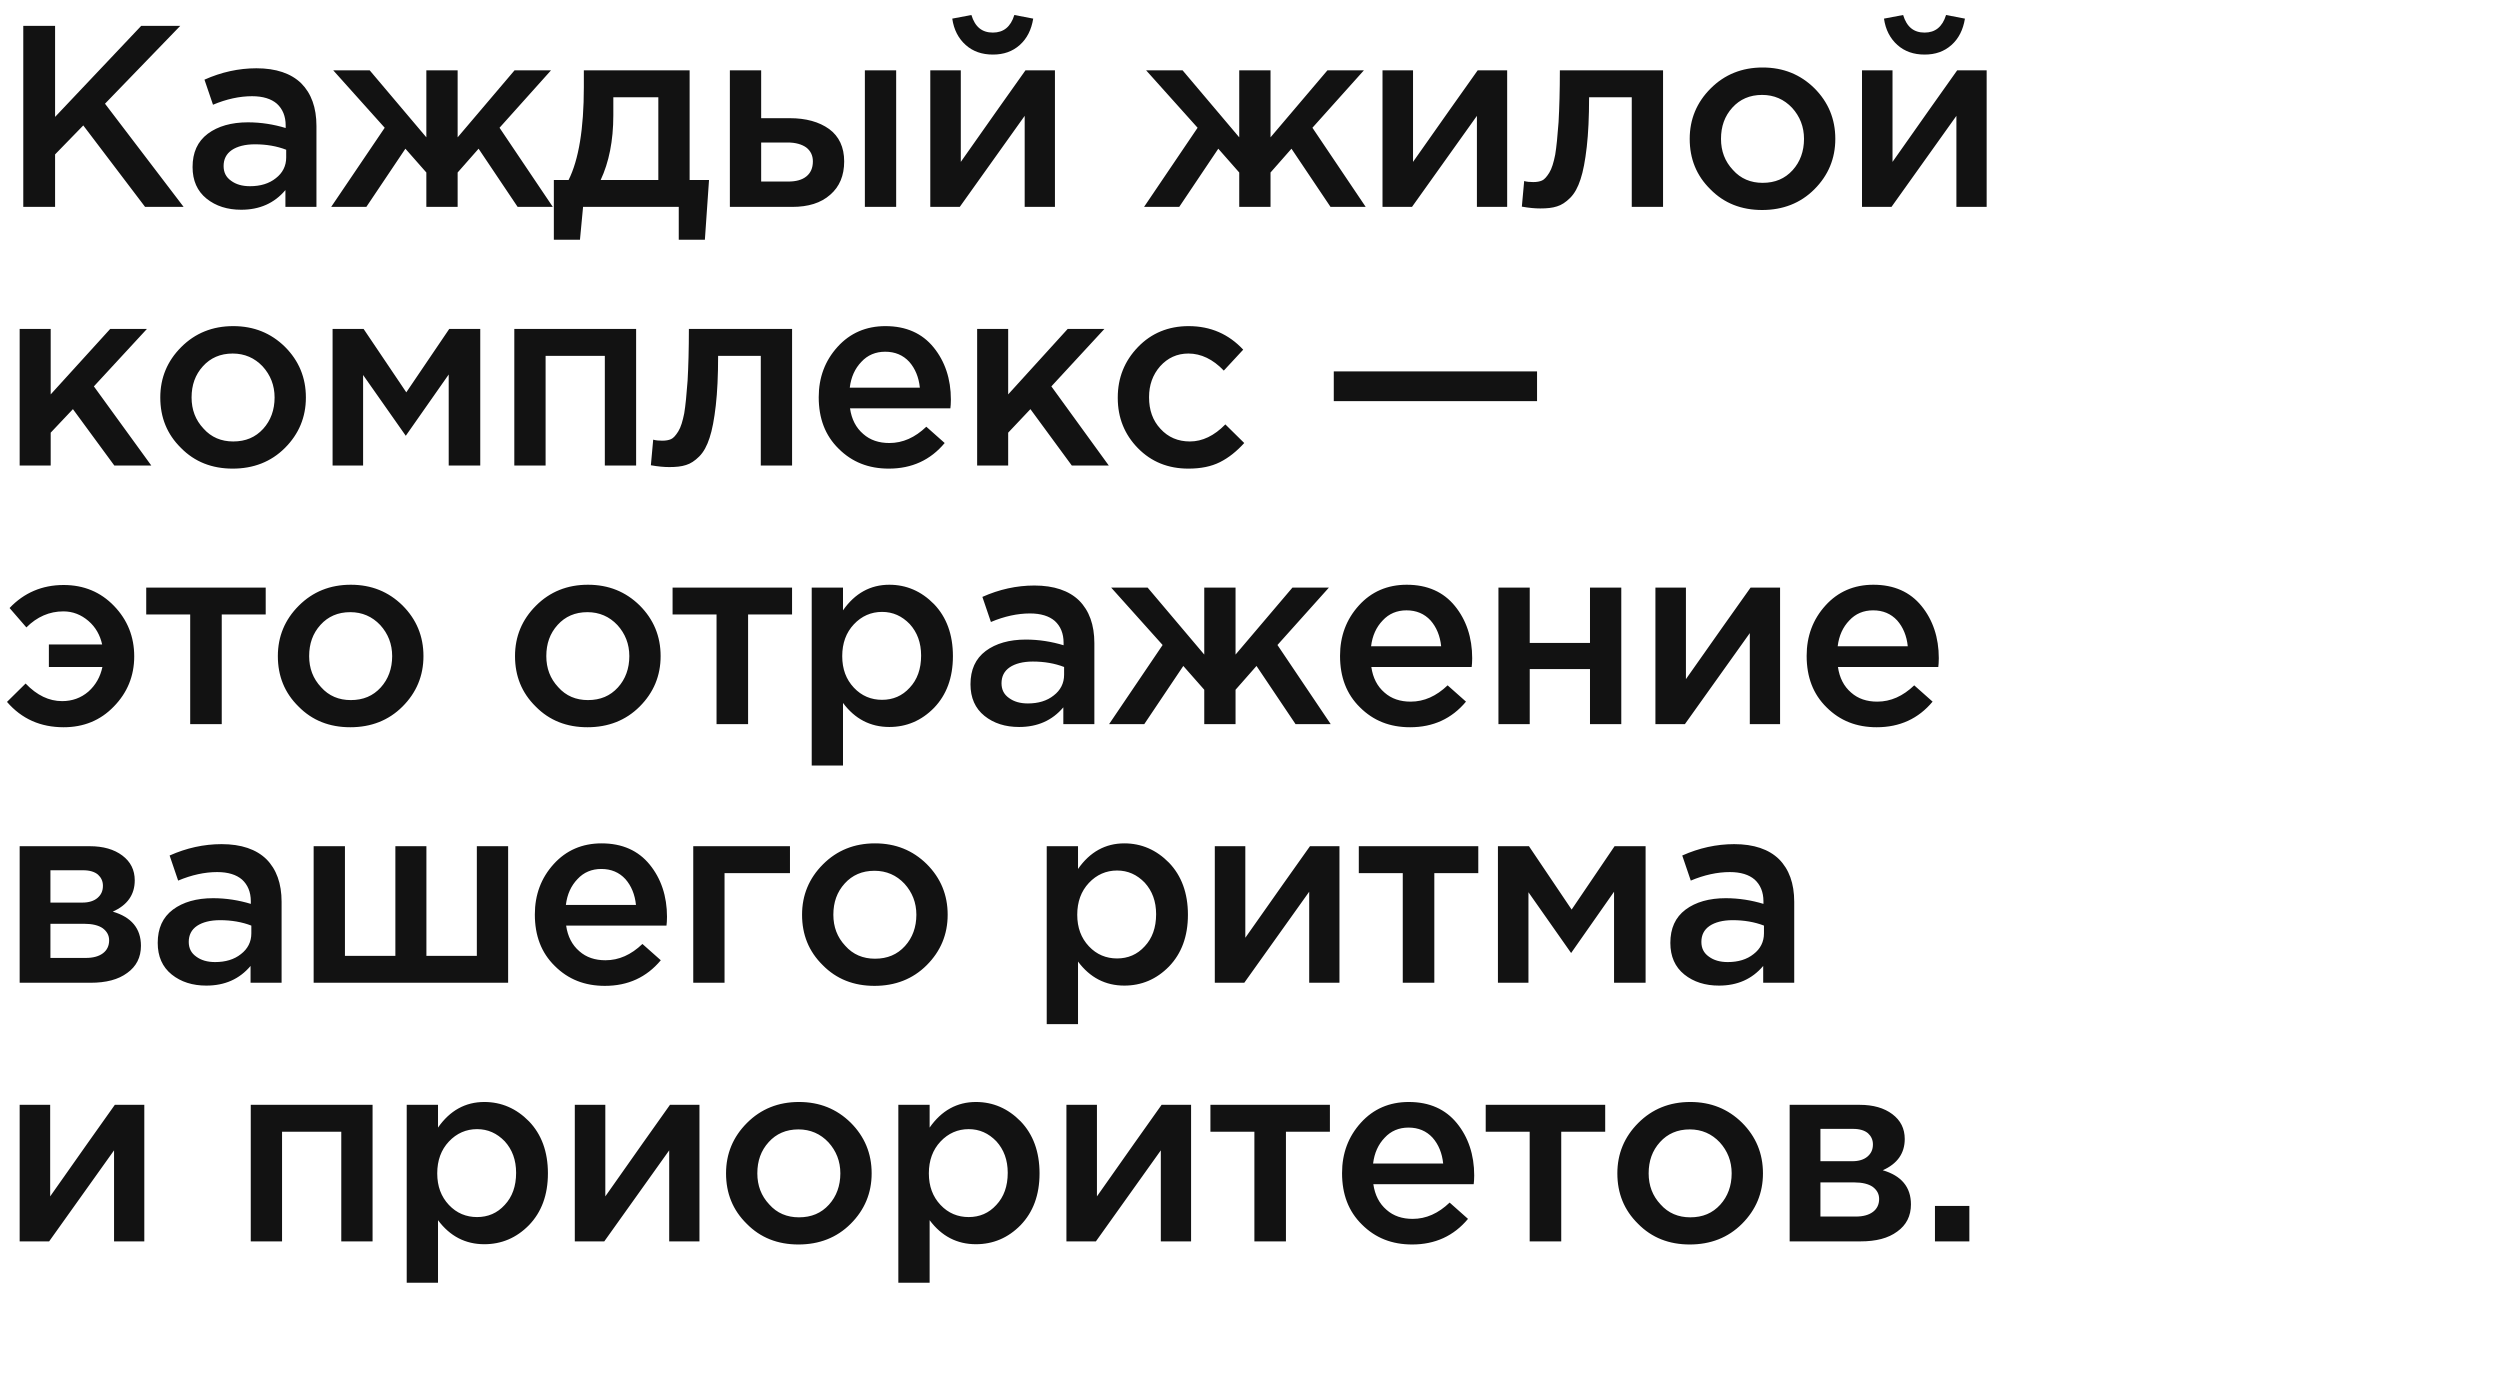 <?xml version="1.0" encoding="UTF-8"?> <svg xmlns="http://www.w3.org/2000/svg" width="290" height="160" viewBox="0 0 290 160" fill="none"><g clip-path="url(#clip0_5343_58)"><path d="M2.7 24V3H6.39V13.56L16.38 3H20.91L12.18 12.03L21.3 24H16.83L9.66 14.55L6.39 17.91V24H2.7ZM36.708 24H33.108V22.05C31.818 23.58 30.108 24.33 27.978 24.33C26.388 24.33 25.038 23.91 23.958 23.04C22.878 22.17 22.338 20.94 22.338 19.38C22.338 17.7 22.908 16.41 24.108 15.51C25.278 14.64 26.838 14.19 28.758 14.19C30.288 14.19 31.758 14.43 33.138 14.85V14.55C33.138 13.47 32.778 12.63 32.118 12.03C31.458 11.46 30.498 11.16 29.238 11.16C27.798 11.16 26.268 11.49 24.708 12.15L23.718 9.24C25.668 8.37 27.678 7.92 29.748 7.92C32.028 7.92 33.768 8.52 34.938 9.66C36.108 10.83 36.708 12.48 36.708 14.61V24ZM33.198 18.27V17.37C32.118 16.95 30.888 16.74 29.568 16.74C28.428 16.74 27.528 16.98 26.898 17.4C26.238 17.85 25.938 18.48 25.938 19.26C25.938 19.98 26.208 20.55 26.808 20.97C27.378 21.39 28.098 21.6 28.998 21.6C30.198 21.6 31.218 21.3 31.998 20.67C32.778 20.07 33.198 19.26 33.198 18.27ZM38.416 24L44.626 14.82L38.656 8.16H42.886L49.456 15.93V8.16H53.086V15.93L59.686 8.16H63.916L57.946 14.82L64.126 24H60.046L55.516 17.25L53.086 20.01V24H49.456V20.01L47.026 17.25L42.496 24H38.416ZM64.246 27.81V20.88H65.956C67.126 18.54 67.726 14.94 67.726 10.11V8.16H79.996V20.88H82.246L81.766 27.81H78.736V24H67.636L67.276 27.81H64.246ZM69.676 20.88H76.366V11.28H71.146V13.38C71.146 16.32 70.636 18.84 69.676 20.88ZM84.665 24V8.16H88.295V13.71H91.625C93.485 13.71 95.015 14.13 96.185 14.97C97.325 15.81 97.925 17.07 97.925 18.72C97.925 20.37 97.385 21.66 96.305 22.59C95.225 23.55 93.755 24 91.895 24H84.665ZM88.295 21.06H91.415C92.315 21.06 93.035 20.88 93.545 20.46C94.025 20.07 94.295 19.5 94.295 18.72C94.295 18.03 94.025 17.49 93.515 17.1C93.005 16.74 92.285 16.53 91.355 16.53H88.295V21.06ZM100.325 24V8.16H103.955V24H100.325ZM115.173 6.33C113.913 6.33 112.863 5.97 112.023 5.22C111.183 4.47 110.643 3.45 110.463 2.16L112.683 1.74C113.103 3.12 113.913 3.78 115.173 3.78C116.403 3.78 117.243 3.12 117.663 1.74L119.853 2.16C119.643 3.45 119.133 4.47 118.293 5.22C117.453 5.97 116.433 6.33 115.173 6.33ZM107.913 24V8.16H111.453V18.78C114.753 14.07 117.273 10.53 118.953 8.16H122.373V24H118.863V13.44L111.333 24H107.913ZM132.711 24L138.921 14.82L132.951 8.16H137.181L143.751 15.93V8.16H147.381V15.93L153.981 8.16H158.211L152.241 14.82L158.421 24H154.341L149.811 17.25L147.381 20.01V24H143.751V20.01L141.321 17.25L136.791 24H132.711ZM160.371 24V8.16H163.911V18.78C167.211 14.07 169.731 10.53 171.411 8.16H174.831V24H171.321V13.44L163.791 24H160.371ZM178.664 24.18C178.064 24.18 177.374 24.12 176.534 23.97L176.804 21C177.104 21.09 177.464 21.12 177.854 21.12C178.274 21.12 178.604 21.06 178.874 20.94C179.144 20.82 179.414 20.52 179.714 20.04C180.014 19.56 180.224 18.84 180.404 17.94C180.554 17.04 180.674 15.78 180.794 14.16C180.884 12.54 180.944 10.53 180.944 8.16H192.914V24H189.284V11.28H184.334C184.334 13.56 184.244 15.48 184.064 17.04C183.884 18.63 183.644 19.89 183.344 20.79C183.044 21.72 182.654 22.44 182.144 22.95C181.634 23.46 181.124 23.79 180.614 23.94C180.074 24.12 179.444 24.18 178.664 24.18ZM204.406 24.36C202.006 24.36 199.996 23.58 198.406 21.96C196.786 20.37 196.006 18.42 196.006 16.11C196.006 13.83 196.816 11.88 198.436 10.26C200.056 8.64 202.066 7.83 204.466 7.83C206.866 7.83 208.846 8.64 210.466 10.23C212.086 11.85 212.896 13.8 212.896 16.11C212.896 18.39 212.086 20.34 210.466 21.96C208.846 23.58 206.806 24.36 204.406 24.36ZM204.466 21.21C205.906 21.21 207.046 20.73 207.946 19.74C208.816 18.78 209.266 17.55 209.266 16.11C209.266 14.7 208.786 13.5 207.886 12.51C206.956 11.52 205.786 11.01 204.406 11.01C202.966 11.01 201.826 11.52 200.956 12.48C200.056 13.47 199.636 14.67 199.636 16.11C199.636 17.52 200.086 18.72 201.016 19.71C201.916 20.73 203.086 21.21 204.466 21.21ZM223.252 6.33C221.992 6.33 220.942 5.97 220.102 5.22C219.262 4.47 218.722 3.45 218.542 2.16L220.762 1.74C221.182 3.12 221.992 3.78 223.252 3.78C224.482 3.78 225.322 3.12 225.742 1.74L227.932 2.16C227.722 3.45 227.212 4.47 226.372 5.22C225.532 5.97 224.512 6.33 223.252 6.33ZM215.992 24V8.16H219.532V18.78C222.832 14.07 225.352 10.53 227.032 8.16H230.452V24H226.942V13.44L219.412 24H215.992ZM2.28 54V38.16H5.88V45.75L12.78 38.16H17.04L10.89 44.82L17.55 54H13.26L8.46 47.46L5.88 50.19V54H2.28ZM26.993 54.36C24.593 54.36 22.583 53.58 20.993 51.96C19.373 50.37 18.593 48.42 18.593 46.11C18.593 43.83 19.403 41.88 21.023 40.26C22.643 38.64 24.653 37.83 27.053 37.83C29.453 37.83 31.433 38.64 33.053 40.23C34.673 41.85 35.483 43.8 35.483 46.11C35.483 48.39 34.673 50.34 33.053 51.96C31.433 53.58 29.393 54.36 26.993 54.36ZM27.053 51.21C28.493 51.21 29.633 50.73 30.533 49.74C31.403 48.78 31.853 47.55 31.853 46.11C31.853 44.7 31.373 43.5 30.473 42.51C29.543 41.52 28.373 41.01 26.993 41.01C25.553 41.01 24.413 41.52 23.543 42.48C22.643 43.47 22.223 44.67 22.223 46.11C22.223 47.52 22.673 48.72 23.603 49.71C24.503 50.73 25.673 51.21 27.053 51.21ZM38.58 54V38.16H42.18L47.13 45.51L52.11 38.16H55.71V54H52.05V43.44L47.07 50.55L42.12 43.5V54H38.58ZM59.66 54V38.16H73.79V54H70.16V41.28H63.29V54H59.66ZM77.631 54.18C77.031 54.18 76.341 54.12 75.501 53.97L75.771 51C76.071 51.09 76.431 51.12 76.821 51.12C77.241 51.12 77.571 51.06 77.841 50.94C78.111 50.82 78.381 50.52 78.681 50.04C78.981 49.56 79.191 48.84 79.371 47.94C79.521 47.04 79.641 45.78 79.761 44.16C79.851 42.54 79.911 40.53 79.911 38.16H91.881V54H88.251V41.28H83.301C83.301 43.56 83.211 45.48 83.031 47.04C82.851 48.63 82.611 49.89 82.311 50.79C82.011 51.72 81.621 52.44 81.111 52.95C80.601 53.46 80.091 53.79 79.581 53.94C79.041 54.12 78.411 54.18 77.631 54.18ZM103.103 54.36C100.763 54.36 98.843 53.61 97.282 52.05C95.722 50.52 94.972 48.54 94.972 46.08C94.972 43.8 95.692 41.85 97.162 40.23C98.603 38.64 100.463 37.83 102.713 37.83C105.113 37.83 106.973 38.67 108.293 40.29C109.613 41.91 110.303 43.95 110.303 46.35C110.303 46.8 110.273 47.13 110.243 47.37H98.603C98.782 48.63 99.293 49.62 100.133 50.34C100.943 51.06 101.963 51.39 103.163 51.39C104.723 51.39 106.133 50.76 107.453 49.5L109.583 51.39C107.933 53.37 105.773 54.36 103.103 54.36ZM98.573 44.97H106.703C106.583 43.77 106.163 42.75 105.473 41.97C104.753 41.19 103.823 40.8 102.683 40.8C101.573 40.8 100.643 41.19 99.922 41.97C99.172 42.75 98.722 43.74 98.573 44.97ZM113.348 54V38.16H116.948V45.75L123.848 38.16H128.108L121.958 44.82L128.618 54H124.328L119.528 47.46L116.948 50.19V54H113.348ZM137.851 54.36C135.511 54.36 133.561 53.58 132.001 51.99C130.441 50.4 129.661 48.45 129.661 46.17V46.11C129.661 43.83 130.441 41.88 132.001 40.26C133.561 38.64 135.541 37.83 137.881 37.83C140.431 37.83 142.531 38.76 144.211 40.56L141.961 42.99C140.701 41.67 139.321 41.01 137.851 41.01C136.531 41.01 135.451 41.52 134.581 42.48C133.711 43.47 133.291 44.67 133.291 46.05V46.11C133.291 47.55 133.711 48.78 134.611 49.74C135.511 50.73 136.651 51.21 138.031 51.21C139.471 51.21 140.851 50.55 142.141 49.23L144.331 51.39C143.461 52.35 142.531 53.1 141.511 53.61C140.491 54.12 139.291 54.36 137.851 54.36ZM154.718 46.53V43.08H178.298V46.53H154.718ZM7.38 84.36C4.71 84.36 2.52 83.4 0.81 81.42L2.97 79.29C4.29 80.67 5.7 81.33 7.2 81.33C8.37 81.33 9.39 80.97 10.26 80.22C11.1 79.47 11.64 78.51 11.88 77.37H5.67V74.76H11.85C11.61 73.68 11.1 72.75 10.26 72.03C9.42 71.31 8.46 70.92 7.35 70.92C5.73 70.92 4.29 71.55 3.06 72.78L1.11 70.53C2.79 68.76 4.89 67.86 7.38 67.86C9.72 67.86 11.67 68.67 13.23 70.29C14.79 71.91 15.57 73.86 15.57 76.14C15.57 78.42 14.76 80.37 13.2 81.96C11.64 83.58 9.69 84.36 7.38 84.36ZM22.062 84V71.28H16.962V68.16H30.822V71.28H25.722V84H22.062ZM40.632 84.36C38.231 84.36 36.221 83.58 34.632 81.96C33.011 80.37 32.231 78.42 32.231 76.11C32.231 73.83 33.041 71.88 34.661 70.26C36.282 68.64 38.291 67.83 40.691 67.83C43.092 67.83 45.072 68.64 46.691 70.23C48.312 71.85 49.121 73.8 49.121 76.11C49.121 78.39 48.312 80.34 46.691 81.96C45.072 83.58 43.032 84.36 40.632 84.36ZM40.691 81.21C42.132 81.21 43.272 80.73 44.172 79.74C45.041 78.78 45.492 77.55 45.492 76.11C45.492 74.7 45.011 73.5 44.111 72.51C43.181 71.52 42.011 71.01 40.632 71.01C39.191 71.01 38.051 71.52 37.181 72.48C36.282 73.47 35.861 74.67 35.861 76.11C35.861 77.52 36.312 78.72 37.242 79.71C38.142 80.73 39.312 81.21 40.691 81.21ZM68.142 84.36C65.742 84.36 63.732 83.58 62.142 81.96C60.522 80.37 59.742 78.42 59.742 76.11C59.742 73.83 60.552 71.88 62.172 70.26C63.792 68.64 65.802 67.83 68.202 67.83C70.602 67.83 72.582 68.64 74.202 70.23C75.822 71.85 76.632 73.8 76.632 76.11C76.632 78.39 75.822 80.34 74.202 81.96C72.582 83.58 70.542 84.36 68.142 84.36ZM68.202 81.21C69.642 81.21 70.782 80.73 71.682 79.74C72.552 78.78 73.002 77.55 73.002 76.11C73.002 74.7 72.522 73.5 71.622 72.51C70.692 71.52 69.522 71.01 68.142 71.01C66.702 71.01 65.562 71.52 64.692 72.48C63.792 73.47 63.372 74.67 63.372 76.11C63.372 77.52 63.822 78.72 64.752 79.71C65.652 80.73 66.822 81.21 68.202 81.21ZM83.119 84V71.28H78.019V68.16H91.879V71.28H86.779V84H83.119ZM94.159 88.8V68.16H97.788V70.8C99.168 68.82 100.969 67.83 103.159 67.83C105.139 67.83 106.879 68.58 108.349 70.08C109.789 71.58 110.539 73.59 110.539 76.11C110.539 78.63 109.789 80.61 108.349 82.11C106.879 83.61 105.139 84.33 103.159 84.33C100.969 84.33 99.168 83.4 97.788 81.54V88.8H94.159ZM102.319 81.18C103.579 81.18 104.659 80.73 105.529 79.77C106.399 78.84 106.849 77.61 106.849 76.05C106.849 74.55 106.399 73.35 105.529 72.39C104.629 71.46 103.579 70.98 102.319 70.98C101.059 70.98 99.948 71.46 99.049 72.42C98.148 73.38 97.698 74.61 97.698 76.11C97.698 77.61 98.148 78.81 99.049 79.77C99.948 80.73 101.059 81.18 102.319 81.18ZM126.946 84H123.346V82.05C122.056 83.58 120.346 84.33 118.216 84.33C116.626 84.33 115.276 83.91 114.196 83.04C113.116 82.17 112.576 80.94 112.576 79.38C112.576 77.7 113.146 76.41 114.346 75.51C115.516 74.64 117.076 74.19 118.996 74.19C120.526 74.19 121.996 74.43 123.376 74.85V74.55C123.376 73.47 123.016 72.63 122.356 72.03C121.696 71.46 120.736 71.16 119.476 71.16C118.036 71.16 116.506 71.49 114.946 72.15L113.956 69.24C115.906 68.37 117.916 67.92 119.986 67.92C122.266 67.92 124.006 68.52 125.176 69.66C126.346 70.83 126.946 72.48 126.946 74.61V84ZM123.436 78.27V77.37C122.356 76.95 121.126 76.74 119.806 76.74C118.666 76.74 117.766 76.98 117.136 77.4C116.476 77.85 116.176 78.48 116.176 79.26C116.176 79.98 116.446 80.55 117.046 80.97C117.616 81.39 118.336 81.6 119.236 81.6C120.436 81.6 121.456 81.3 122.236 80.67C123.016 80.07 123.436 79.26 123.436 78.27ZM128.654 84L134.864 74.82L128.894 68.16H133.124L139.694 75.93V68.16H143.324V75.93L149.924 68.16H154.154L148.184 74.82L154.364 84H150.284L145.754 77.25L143.324 80.01V84H139.694V80.01L137.264 77.25L132.734 84H128.654ZM163.574 84.36C161.234 84.36 159.314 83.61 157.754 82.05C156.194 80.52 155.444 78.54 155.444 76.08C155.444 73.8 156.164 71.85 157.634 70.23C159.074 68.64 160.934 67.83 163.184 67.83C165.584 67.83 167.444 68.67 168.764 70.29C170.084 71.91 170.774 73.95 170.774 76.35C170.774 76.8 170.744 77.13 170.714 77.37H159.074C159.254 78.63 159.764 79.62 160.604 80.34C161.414 81.06 162.434 81.39 163.634 81.39C165.194 81.39 166.604 80.76 167.924 79.5L170.054 81.39C168.404 83.37 166.244 84.36 163.574 84.36ZM159.044 74.97H167.174C167.054 73.77 166.634 72.75 165.944 71.97C165.224 71.19 164.294 70.8 163.154 70.8C162.044 70.8 161.114 71.19 160.394 71.97C159.644 72.75 159.194 73.74 159.044 74.97ZM173.819 84V68.16H177.449V74.58H184.439V68.16H188.069V84H184.439V77.61H177.449V84H173.819ZM192.028 84V68.16H195.568V78.78C198.868 74.07 201.388 70.53 203.068 68.16H206.488V84H202.978V73.44L195.448 84H192.028ZM217.701 84.36C215.361 84.36 213.441 83.61 211.881 82.05C210.321 80.52 209.571 78.54 209.571 76.08C209.571 73.8 210.291 71.85 211.761 70.23C213.201 68.64 215.061 67.83 217.311 67.83C219.711 67.83 221.571 68.67 222.891 70.29C224.211 71.91 224.901 73.95 224.901 76.35C224.901 76.8 224.871 77.13 224.841 77.37H213.201C213.381 78.63 213.891 79.62 214.731 80.34C215.541 81.06 216.561 81.39 217.761 81.39C219.321 81.39 220.731 80.76 222.051 79.5L224.181 81.39C222.531 83.37 220.371 84.36 217.701 84.36ZM213.171 74.97H221.301C221.181 73.77 220.761 72.75 220.071 71.97C219.351 71.19 218.421 70.8 217.281 70.8C216.171 70.8 215.241 71.19 214.521 71.97C213.771 72.75 213.321 73.74 213.171 74.97ZM2.28 114V98.16H10.41C11.97 98.16 13.23 98.52 14.19 99.24C15.15 99.96 15.63 100.92 15.63 102.12C15.63 103.8 14.76 105 13.08 105.75C15.24 106.38 16.35 107.7 16.35 109.71C16.35 111.06 15.81 112.11 14.76 112.86C13.71 113.64 12.3 114 10.5 114H2.28ZM5.85 111.12H9.96C10.8 111.12 11.46 110.94 11.94 110.58C12.42 110.22 12.66 109.71 12.66 109.08C12.66 108.48 12.39 108.03 11.91 107.67C11.43 107.34 10.71 107.16 9.78 107.16H5.85V111.12ZM5.85 104.7H9.57C10.29 104.7 10.89 104.52 11.31 104.16C11.73 103.8 11.94 103.35 11.94 102.75C11.94 102.21 11.73 101.79 11.37 101.46C10.98 101.13 10.41 100.95 9.63 100.95H5.85V104.7ZM32.665 114H29.065V112.05C27.775 113.58 26.065 114.33 23.935 114.33C22.345 114.33 20.995 113.91 19.915 113.04C18.835 112.17 18.295 110.94 18.295 109.38C18.295 107.7 18.865 106.41 20.065 105.51C21.235 104.64 22.795 104.19 24.715 104.19C26.245 104.19 27.715 104.43 29.095 104.85V104.55C29.095 103.47 28.735 102.63 28.075 102.03C27.415 101.46 26.455 101.16 25.195 101.16C23.755 101.16 22.225 101.49 20.665 102.15L19.675 99.24C21.625 98.37 23.635 97.92 25.705 97.92C27.985 97.92 29.725 98.52 30.895 99.66C32.065 100.83 32.665 102.48 32.665 104.61V114ZM29.155 108.27V107.37C28.075 106.95 26.845 106.74 25.525 106.74C24.385 106.74 23.485 106.98 22.855 107.4C22.195 107.85 21.895 108.48 21.895 109.26C21.895 109.98 22.165 110.55 22.765 110.97C23.335 111.39 24.055 111.6 24.955 111.6C26.155 111.6 27.175 111.3 27.955 110.67C28.735 110.07 29.155 109.26 29.155 108.27ZM36.383 114V98.16H40.013V110.88H45.863V98.16H49.463V110.88H55.313V98.16H58.943V114H36.383ZM70.172 114.36C67.832 114.36 65.912 113.61 64.352 112.05C62.792 110.52 62.042 108.54 62.042 106.08C62.042 103.8 62.762 101.85 64.232 100.23C65.672 98.64 67.532 97.83 69.782 97.83C72.182 97.83 74.042 98.67 75.362 100.29C76.682 101.91 77.372 103.95 77.372 106.35C77.372 106.8 77.342 107.13 77.312 107.37H65.672C65.852 108.63 66.362 109.62 67.202 110.34C68.012 111.06 69.032 111.39 70.232 111.39C71.792 111.39 73.202 110.76 74.522 109.5L76.652 111.39C75.002 113.37 72.842 114.36 70.172 114.36ZM65.642 104.97H73.772C73.652 103.77 73.232 102.75 72.542 101.97C71.822 101.19 70.892 100.8 69.752 100.8C68.642 100.8 67.712 101.19 66.992 101.97C66.242 102.75 65.792 103.74 65.642 104.97ZM80.417 114V98.16H91.637V101.28H84.047V114H80.417ZM101.439 114.36C99.039 114.36 97.029 113.58 95.439 111.96C93.819 110.37 93.039 108.42 93.039 106.11C93.039 103.83 93.849 101.88 95.469 100.26C97.089 98.64 99.099 97.83 101.499 97.83C103.899 97.83 105.879 98.64 107.499 100.23C109.119 101.85 109.929 103.8 109.929 106.11C109.929 108.39 109.119 110.34 107.499 111.96C105.879 113.58 103.839 114.36 101.439 114.36ZM101.499 111.21C102.939 111.21 104.079 110.73 104.979 109.74C105.849 108.78 106.299 107.55 106.299 106.11C106.299 104.7 105.819 103.5 104.919 102.51C103.989 101.52 102.819 101.01 101.439 101.01C99.999 101.01 98.859 101.52 97.989 102.48C97.089 103.47 96.669 104.67 96.669 106.11C96.669 107.52 97.119 108.72 98.049 109.71C98.949 110.73 100.119 111.21 101.499 111.21ZM121.42 118.8V98.16H125.05V100.8C126.43 98.82 128.23 97.83 130.42 97.83C132.4 97.83 134.14 98.58 135.61 100.08C137.05 101.58 137.8 103.59 137.8 106.11C137.8 108.63 137.05 110.61 135.61 112.11C134.14 113.61 132.4 114.33 130.42 114.33C128.23 114.33 126.43 113.4 125.05 111.54V118.8H121.42ZM129.58 111.18C130.84 111.18 131.92 110.73 132.79 109.77C133.66 108.84 134.11 107.61 134.11 106.05C134.11 104.55 133.66 103.35 132.79 102.39C131.89 101.46 130.84 100.98 129.58 100.98C128.32 100.98 127.21 101.46 126.31 102.42C125.41 103.38 124.96 104.61 124.96 106.11C124.96 107.61 125.41 108.81 126.31 109.77C127.21 110.73 128.32 111.18 129.58 111.18ZM140.917 114V98.16H144.457V108.78C147.757 104.07 150.277 100.53 151.957 98.16H155.377V114H151.867V103.44L144.337 114H140.917ZM162.721 114V101.28H157.621V98.16H171.481V101.28H166.381V114H162.721ZM173.76 114V98.16H177.36L182.31 105.51L187.29 98.16H190.89V114H187.23V103.44L182.25 110.55L177.3 103.5V114H173.76ZM208.13 114H204.53V112.05C203.24 113.58 201.53 114.33 199.4 114.33C197.81 114.33 196.46 113.91 195.38 113.04C194.3 112.17 193.76 110.94 193.76 109.38C193.76 107.7 194.33 106.41 195.53 105.51C196.7 104.64 198.26 104.19 200.18 104.19C201.71 104.19 203.18 104.43 204.56 104.85V104.55C204.56 103.47 204.2 102.63 203.54 102.03C202.88 101.46 201.92 101.16 200.66 101.16C199.22 101.16 197.69 101.49 196.13 102.15L195.14 99.24C197.09 98.37 199.1 97.92 201.17 97.92C203.45 97.92 205.19 98.52 206.36 99.66C207.53 100.83 208.13 102.48 208.13 104.61V114ZM204.62 108.27V107.37C203.54 106.95 202.31 106.74 200.99 106.74C199.85 106.74 198.95 106.98 198.32 107.4C197.66 107.85 197.36 108.48 197.36 109.26C197.36 109.98 197.63 110.55 198.23 110.97C198.8 111.39 199.52 111.6 200.42 111.6C201.62 111.6 202.64 111.3 203.42 110.67C204.2 110.07 204.62 109.26 204.62 108.27ZM2.28 144V128.16H5.82V138.78C9.12 134.07 11.64 130.53 13.32 128.16H16.74V144H13.23V133.44L5.7 144H2.28ZM29.088 144V128.16H43.218V144H39.588V131.28H32.718V144H29.088ZM47.179 148.8V128.16H50.809V130.8C52.189 128.82 53.989 127.83 56.179 127.83C58.159 127.83 59.899 128.58 61.369 130.08C62.809 131.58 63.559 133.59 63.559 136.11C63.559 138.63 62.809 140.61 61.369 142.11C59.899 143.61 58.159 144.33 56.179 144.33C53.989 144.33 52.189 143.4 50.809 141.54V148.8H47.179ZM55.339 141.18C56.599 141.18 57.679 140.73 58.549 139.77C59.419 138.84 59.869 137.61 59.869 136.05C59.869 134.55 59.419 133.35 58.549 132.39C57.649 131.46 56.599 130.98 55.339 130.98C54.079 130.98 52.969 131.46 52.069 132.42C51.169 133.38 50.719 134.61 50.719 136.11C50.719 137.61 51.169 138.81 52.069 139.77C52.969 140.73 54.079 141.18 55.339 141.18ZM66.677 144V128.16H70.217V138.78C73.517 134.07 76.037 130.53 77.717 128.16H81.137V144H77.627V133.44L70.097 144H66.677ZM92.621 144.36C90.221 144.36 88.21 143.58 86.621 141.96C85.001 140.37 84.221 138.42 84.221 136.11C84.221 133.83 85.031 131.88 86.65 130.26C88.27 128.64 90.281 127.83 92.68 127.83C95.081 127.83 97.061 128.64 98.68 130.23C100.301 131.85 101.111 133.8 101.111 136.11C101.111 138.39 100.301 140.34 98.68 141.96C97.061 143.58 95.02 144.36 92.621 144.36ZM92.68 141.21C94.121 141.21 95.26 140.73 96.16 139.74C97.031 138.78 97.481 137.55 97.481 136.11C97.481 134.7 97.001 133.5 96.1 132.51C95.171 131.52 94.001 131.01 92.621 131.01C91.18 131.01 90.04 131.52 89.171 132.48C88.27 133.47 87.85 134.67 87.85 136.11C87.85 137.52 88.3 138.72 89.231 139.71C90.13 140.73 91.3 141.21 92.68 141.21ZM104.207 148.8V128.16H107.837V130.8C109.217 128.82 111.017 127.83 113.207 127.83C115.187 127.83 116.927 128.58 118.397 130.08C119.837 131.58 120.587 133.59 120.587 136.11C120.587 138.63 119.837 140.61 118.397 142.11C116.927 143.61 115.187 144.33 113.207 144.33C111.017 144.33 109.217 143.4 107.837 141.54V148.8H104.207ZM112.367 141.18C113.627 141.18 114.707 140.73 115.577 139.77C116.447 138.84 116.897 137.61 116.897 136.05C116.897 134.55 116.447 133.35 115.577 132.39C114.677 131.46 113.627 130.98 112.367 130.98C111.107 130.98 109.997 131.46 109.097 132.42C108.197 133.38 107.747 134.61 107.747 136.11C107.747 137.61 108.197 138.81 109.097 139.77C109.997 140.73 111.107 141.18 112.367 141.18ZM123.705 144V128.16H127.245V138.78C130.545 134.07 133.065 130.53 134.745 128.16H138.165V144H134.655V133.44L127.125 144H123.705ZM145.509 144V131.28H140.409V128.16H154.269V131.28H149.169V144H145.509ZM163.808 144.36C161.468 144.36 159.548 143.61 157.988 142.05C156.428 140.52 155.678 138.54 155.678 136.08C155.678 133.8 156.398 131.85 157.868 130.23C159.308 128.64 161.168 127.83 163.418 127.83C165.818 127.83 167.678 128.67 168.998 130.29C170.318 131.91 171.008 133.95 171.008 136.35C171.008 136.8 170.978 137.13 170.948 137.37H159.308C159.488 138.63 159.998 139.62 160.838 140.34C161.648 141.06 162.668 141.39 163.868 141.39C165.428 141.39 166.838 140.76 168.158 139.5L170.288 141.39C168.638 143.37 166.478 144.36 163.808 144.36ZM159.278 134.97H167.408C167.288 133.77 166.868 132.75 166.178 131.97C165.458 131.19 164.528 130.8 163.388 130.8C162.278 130.8 161.348 131.19 160.628 131.97C159.878 132.75 159.428 133.74 159.278 134.97ZM177.443 144V131.28H172.343V128.16H186.203V131.28H181.103V144H177.443ZM196.013 144.36C193.613 144.36 191.603 143.58 190.013 141.96C188.393 140.37 187.613 138.42 187.613 136.11C187.613 133.83 188.423 131.88 190.043 130.26C191.663 128.64 193.673 127.83 196.073 127.83C198.473 127.83 200.453 128.64 202.073 130.23C203.693 131.85 204.503 133.8 204.503 136.11C204.503 138.39 203.693 140.34 202.073 141.96C200.453 143.58 198.413 144.36 196.013 144.36ZM196.073 141.21C197.513 141.21 198.653 140.73 199.553 139.74C200.423 138.78 200.873 137.55 200.873 136.11C200.873 134.7 200.393 133.5 199.493 132.51C198.563 131.52 197.393 131.01 196.013 131.01C194.573 131.01 193.433 131.52 192.563 132.48C191.663 133.47 191.243 134.67 191.243 136.11C191.243 137.52 191.693 138.72 192.623 139.71C193.523 140.73 194.693 141.21 196.073 141.21ZM207.6 144V128.16H215.73C217.29 128.16 218.55 128.52 219.51 129.24C220.47 129.96 220.95 130.92 220.95 132.12C220.95 133.8 220.08 135 218.4 135.75C220.56 136.38 221.67 137.7 221.67 139.71C221.67 141.06 221.13 142.11 220.08 142.86C219.03 143.64 217.62 144 215.82 144H207.6ZM211.17 141.12H215.28C216.12 141.12 216.78 140.94 217.26 140.58C217.74 140.22 217.98 139.71 217.98 139.08C217.98 138.48 217.71 138.03 217.23 137.67C216.75 137.34 216.03 137.16 215.1 137.16H211.17V141.12ZM211.17 134.7H214.89C215.61 134.7 216.21 134.52 216.63 134.16C217.05 133.8 217.26 133.35 217.26 132.75C217.26 132.21 217.05 131.79 216.69 131.46C216.3 131.13 215.73 130.95 214.95 130.95H211.17V134.7ZM224.455 144V139.89H228.445V144H224.455Z" fill="#121212"></path></g><defs><clipPath id="clip0_5343_58"><rect width="290" height="160" fill="white"></rect></clipPath></defs></svg> 